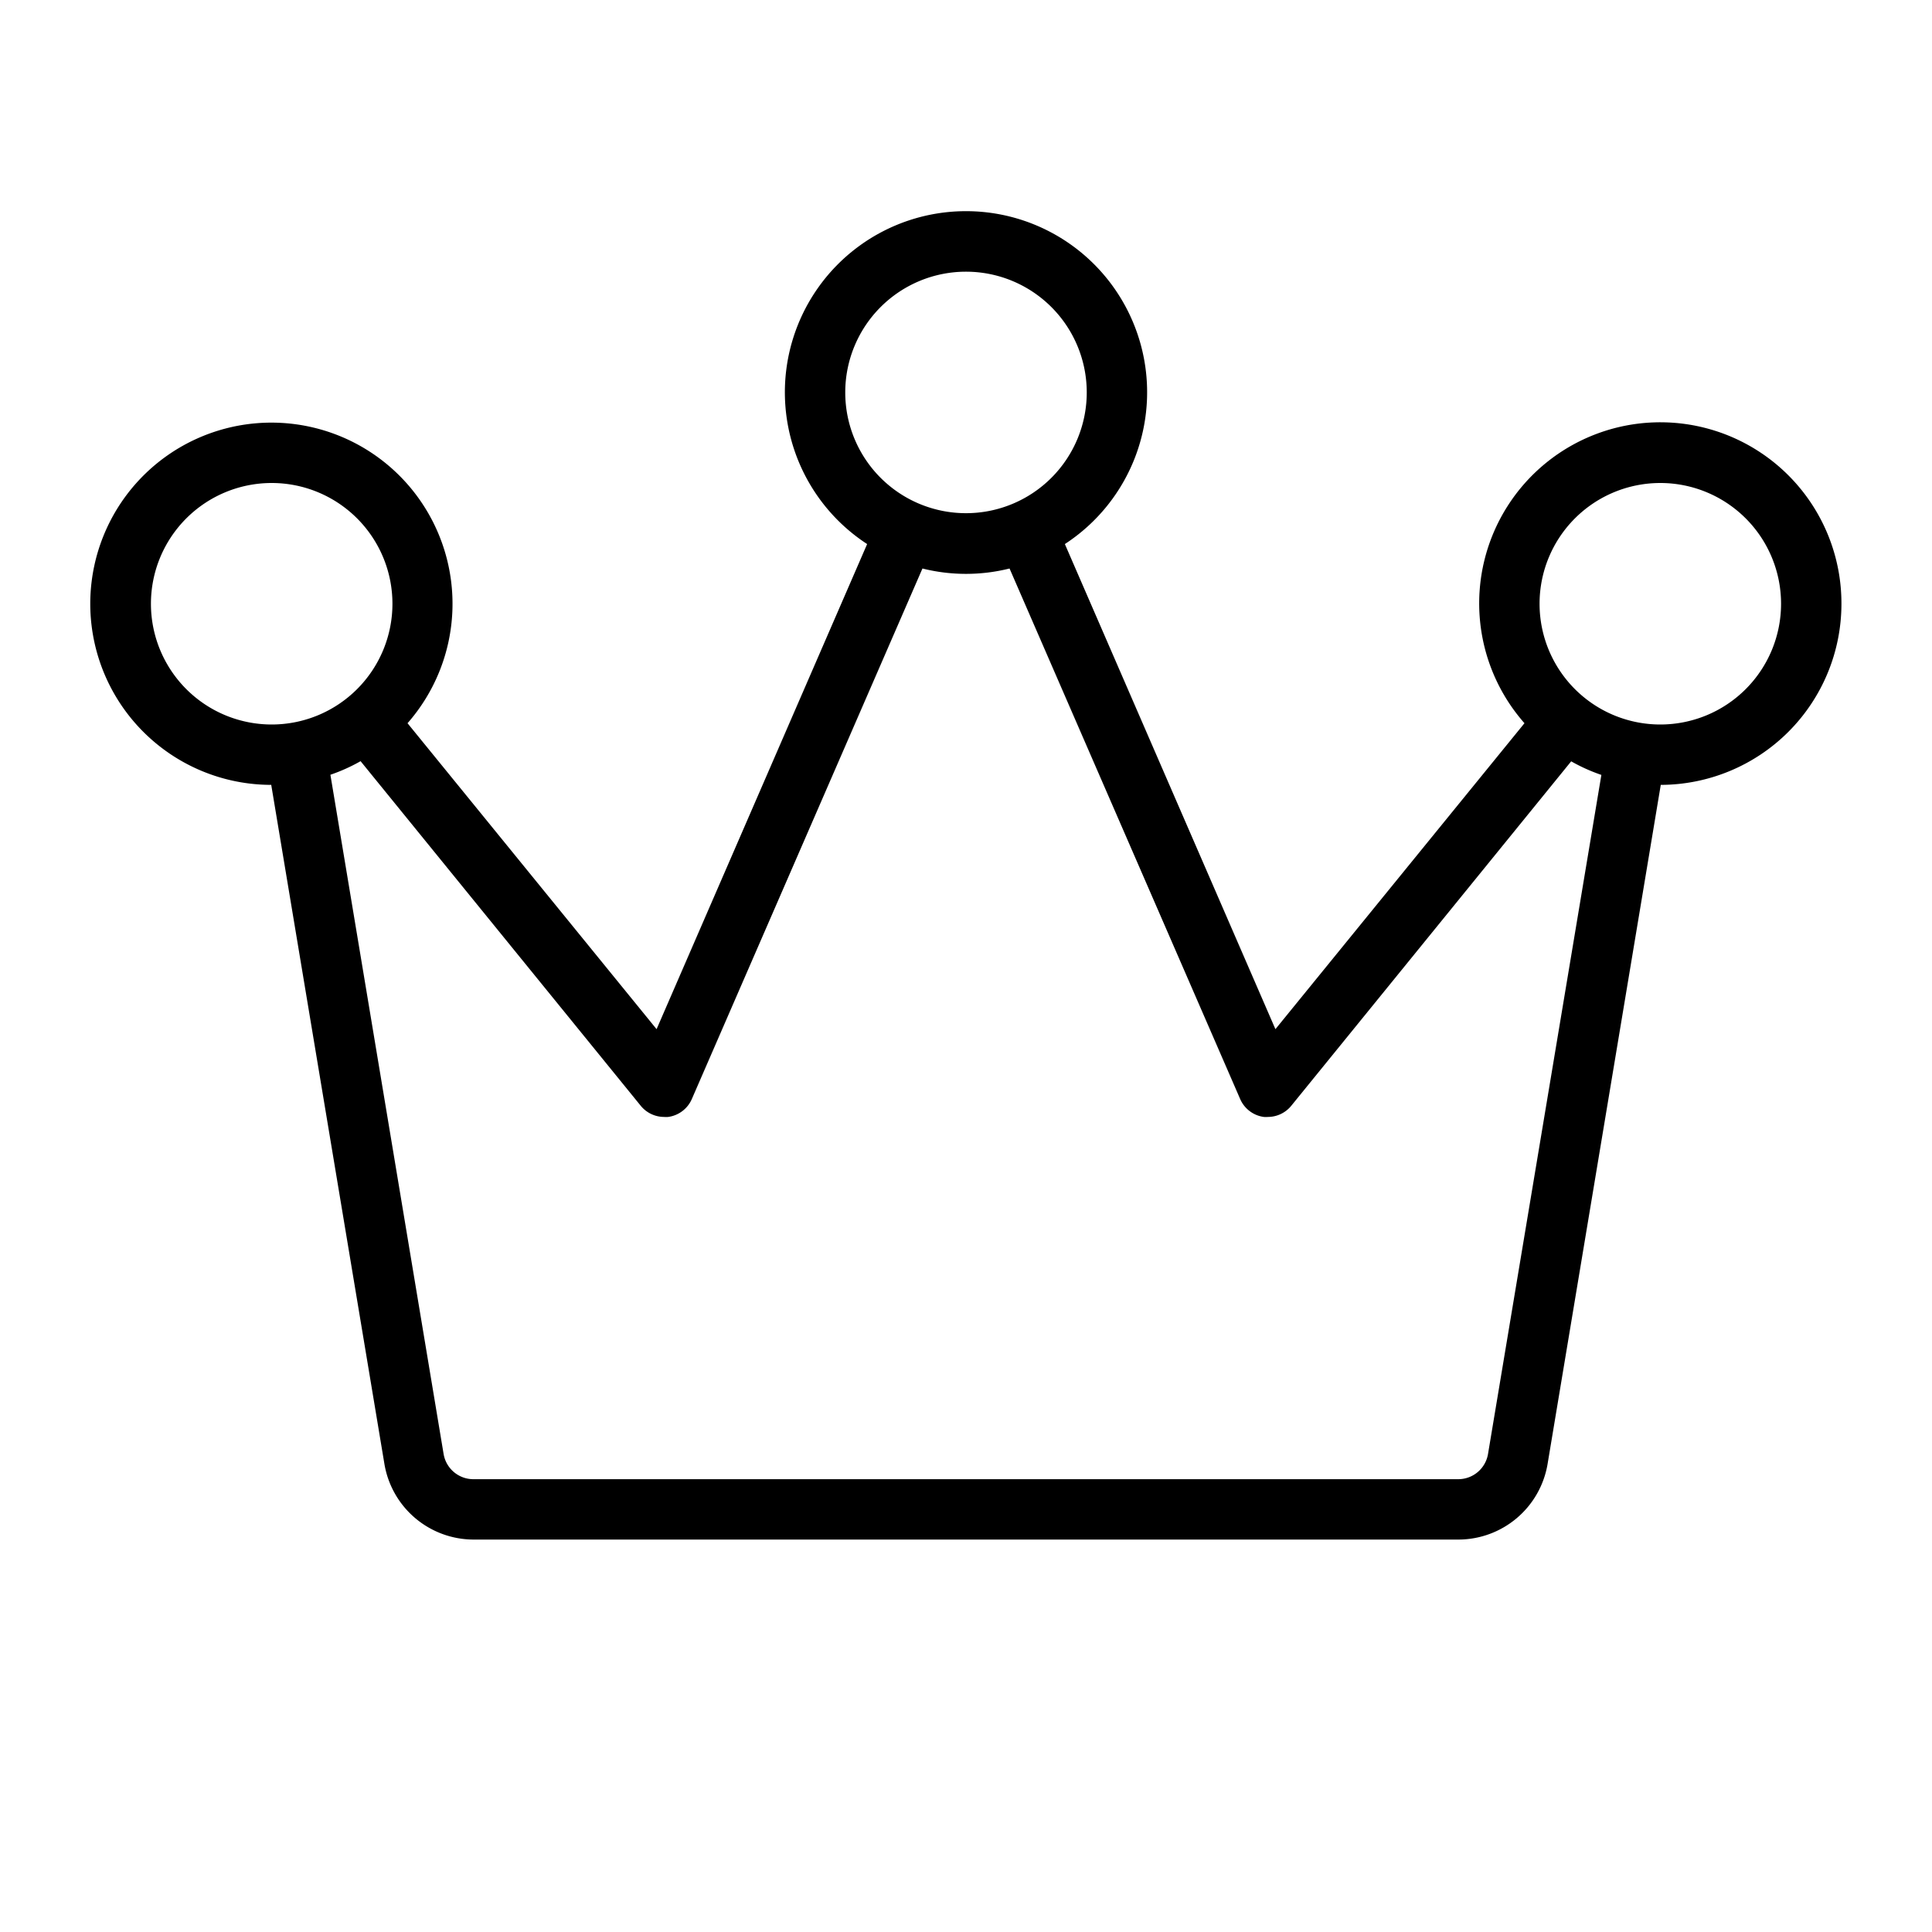 <svg xmlns="http://www.w3.org/2000/svg" viewBox="0 0 256 256" fill="currentColor"><path d="M244,80a24,24,0,1,0-42,15.83L169,136.37,141.1,72.09a24,24,0,1,0-26.2,0L87,136.37,54,95.83A24,24,0,1,0,35.94,104l15,90a12,12,0,0,0,11.84,10H193.22a12,12,0,0,0,11.84-10l15-90A24,24,0,0,0,244,80ZM128,36a16,16,0,1,1-16,16A16,16,0,0,1,128,36ZM20,80A16,16,0,1,1,36,96,16,16,0,0,1,20,80ZM197.17,192.66a4,4,0,0,1-3.95,3.34H62.78a4,4,0,0,1-4-3.34l-15-90a23.41,23.41,0,0,0,4-1.8L84.9,146.52A4,4,0,0,0,88,148a3.27,3.27,0,0,0,.54,0,4,4,0,0,0,3.13-2.37l30.56-70.3a23.8,23.8,0,0,0,11.54,0l30.56,70.3a4,4,0,0,0,3.13,2.37,3.27,3.27,0,0,0,.54,0,4,4,0,0,0,3.1-1.48l37.09-45.64a23.41,23.41,0,0,0,4,1.8ZM220,96a16,16,0,1,1,16-16A16,16,0,0,1,220,96Z"/></svg>